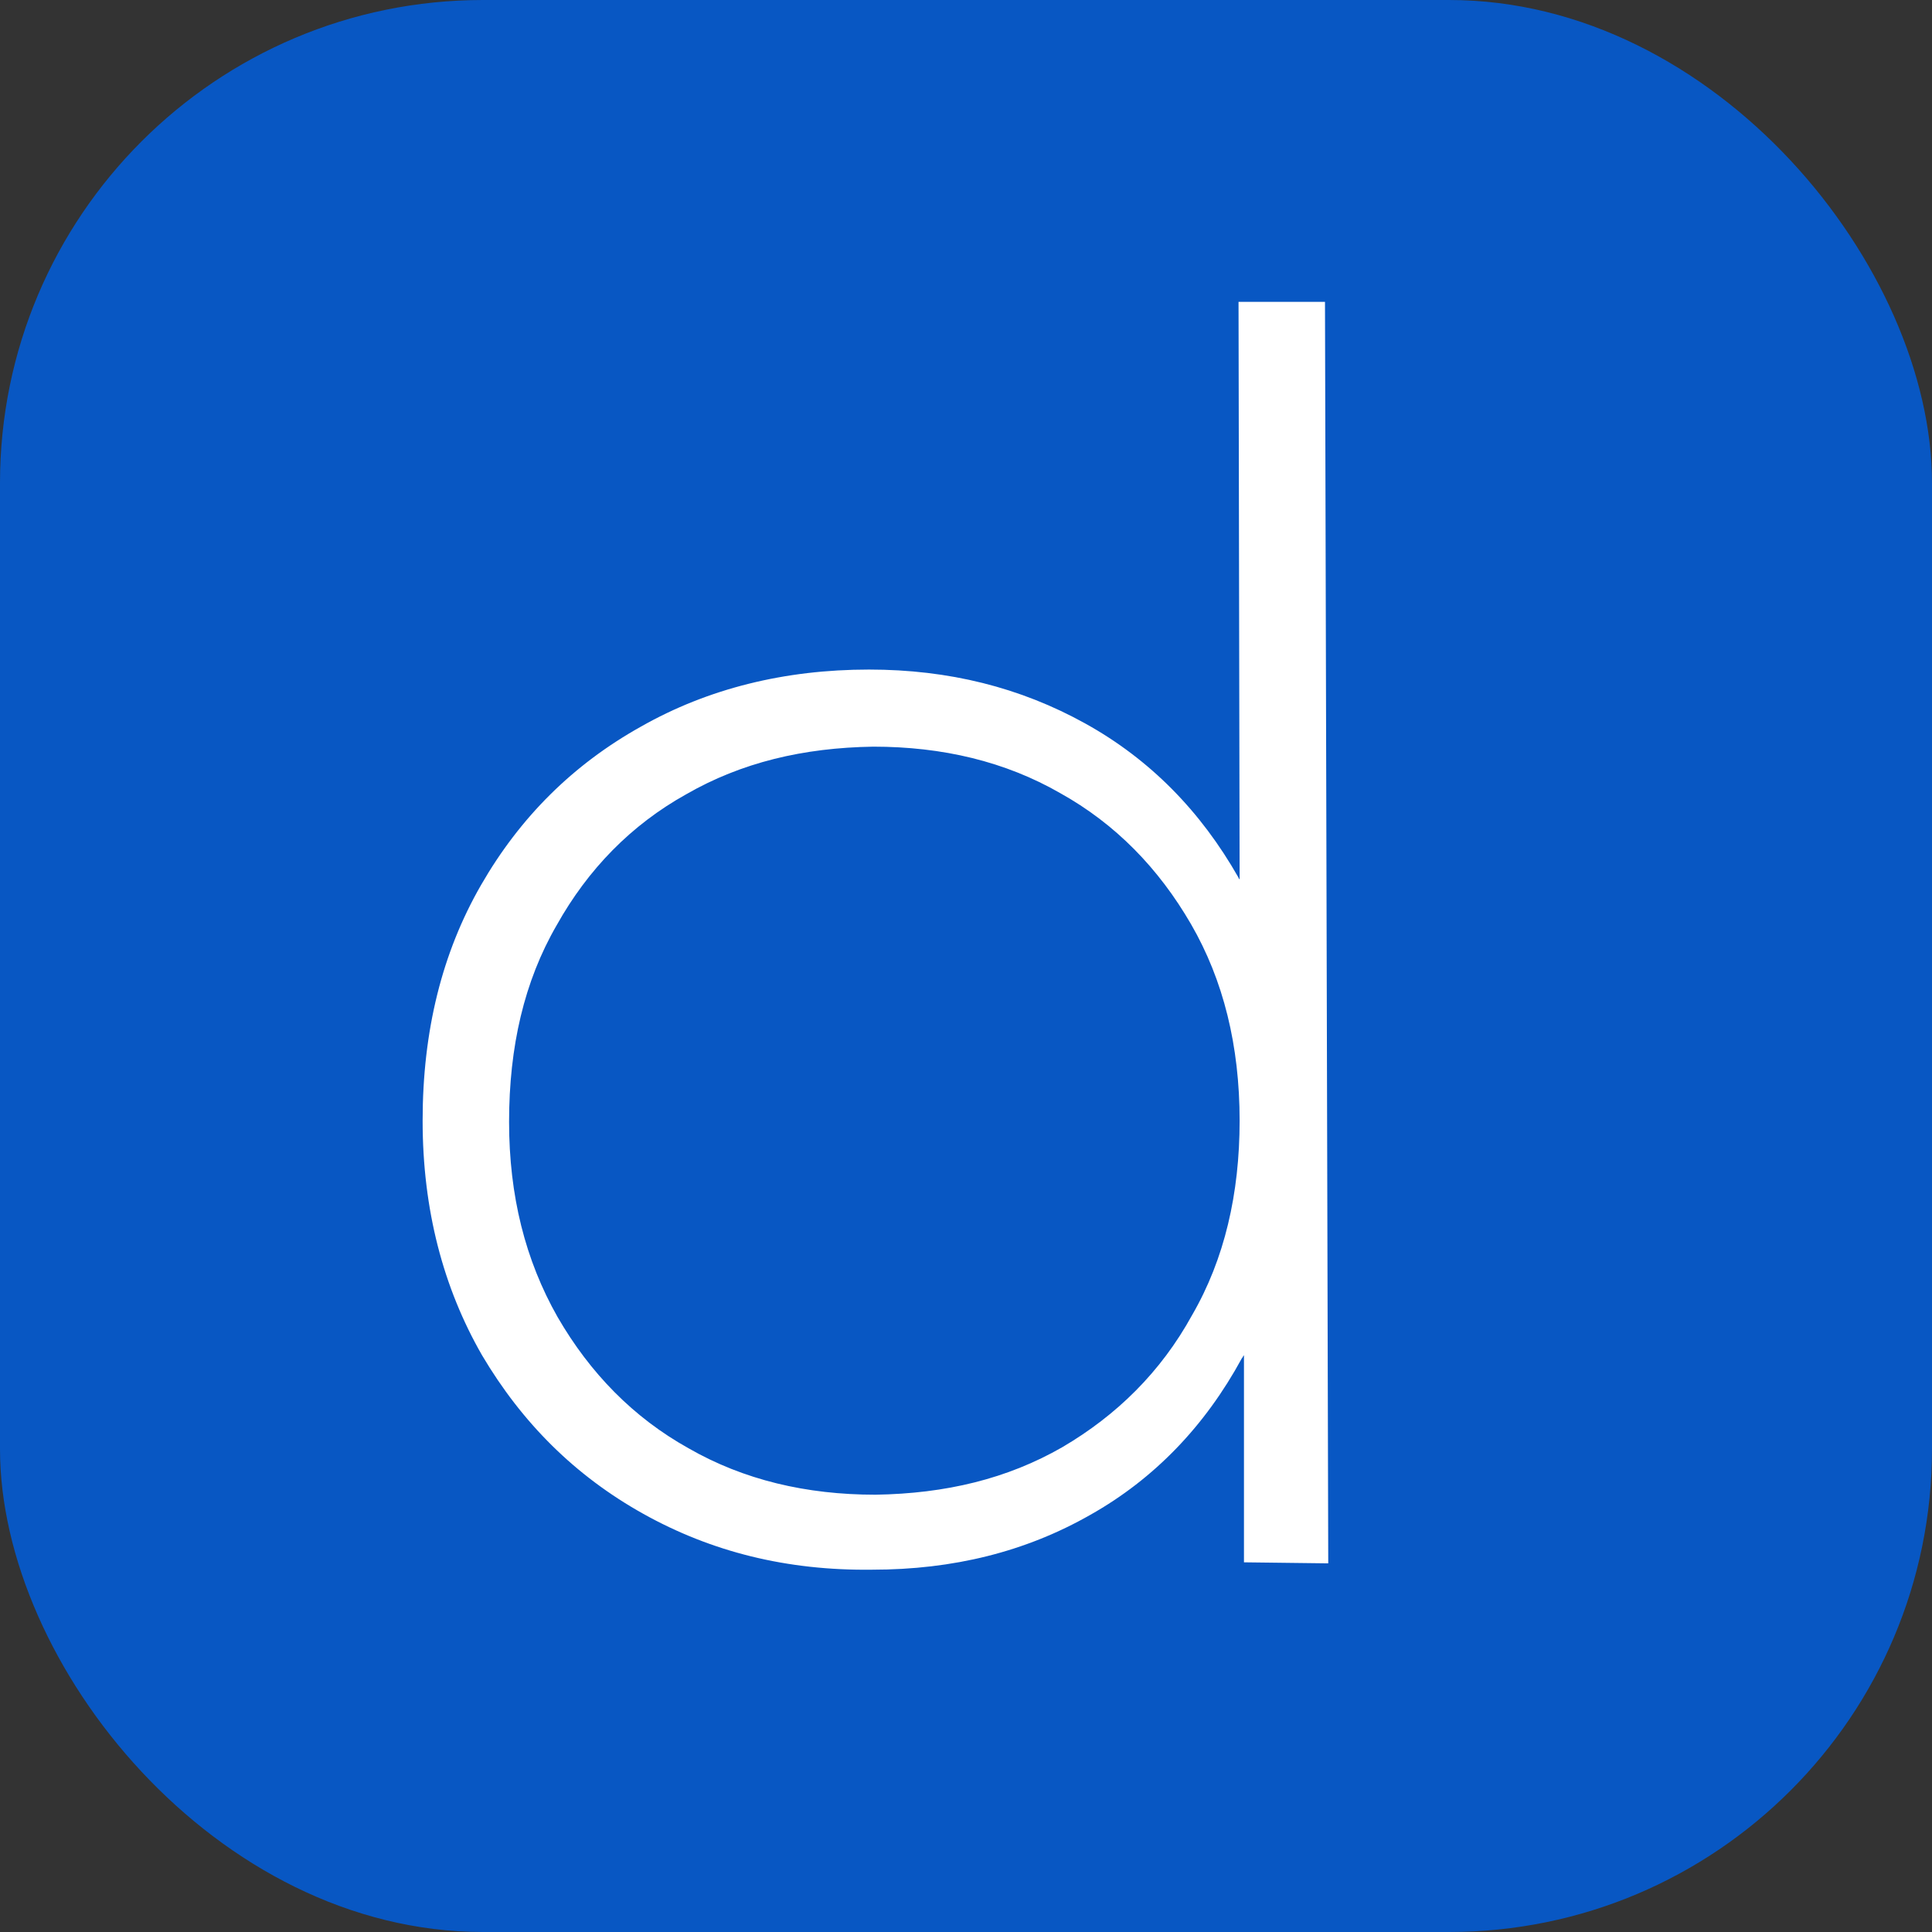<?xml version="1.0" encoding="UTF-8"?> <svg xmlns="http://www.w3.org/2000/svg" width="32" height="32" viewBox="0 0 32 32" fill="none"><rect x="0" y="0" width="32" height="32" fill="#333333" stroke="none"/><rect width="32" height="32" rx="8" fill="#0857C3"></rect><path d="M22 25.894L21.946 5H20.514L20.532 14.572C20.532 14.555 20.514 14.555 20.514 14.537C19.888 13.435 19.047 12.577 17.973 11.982C16.899 11.387 15.717 11.09 14.393 11.09C12.996 11.09 11.726 11.405 10.616 12.035C9.488 12.665 8.611 13.54 7.967 14.66C7.322 15.78 7 17.075 7 18.562C7 20.032 7.34 21.327 7.984 22.447C8.647 23.567 9.524 24.442 10.652 25.072C11.779 25.702 13.032 26.017 14.446 25.999C15.789 25.999 16.988 25.702 18.062 25.089C19.118 24.494 19.959 23.619 20.568 22.499C20.586 22.482 20.586 22.464 20.604 22.447V25.877L22 25.894ZM19.745 21.782C19.226 22.727 18.492 23.444 17.597 23.969C16.684 24.494 15.664 24.739 14.5 24.757C13.354 24.757 12.316 24.512 11.403 23.987C10.491 23.479 9.774 22.744 9.237 21.817C8.7 20.872 8.432 19.805 8.432 18.58C8.432 17.337 8.683 16.252 9.22 15.325C9.739 14.397 10.455 13.662 11.367 13.155C12.28 12.63 13.301 12.385 14.464 12.367C15.61 12.367 16.648 12.612 17.561 13.137C18.474 13.645 19.19 14.38 19.727 15.307C20.264 16.235 20.532 17.32 20.532 18.562C20.532 19.77 20.282 20.855 19.745 21.782Z" fill="white"></path></svg> 